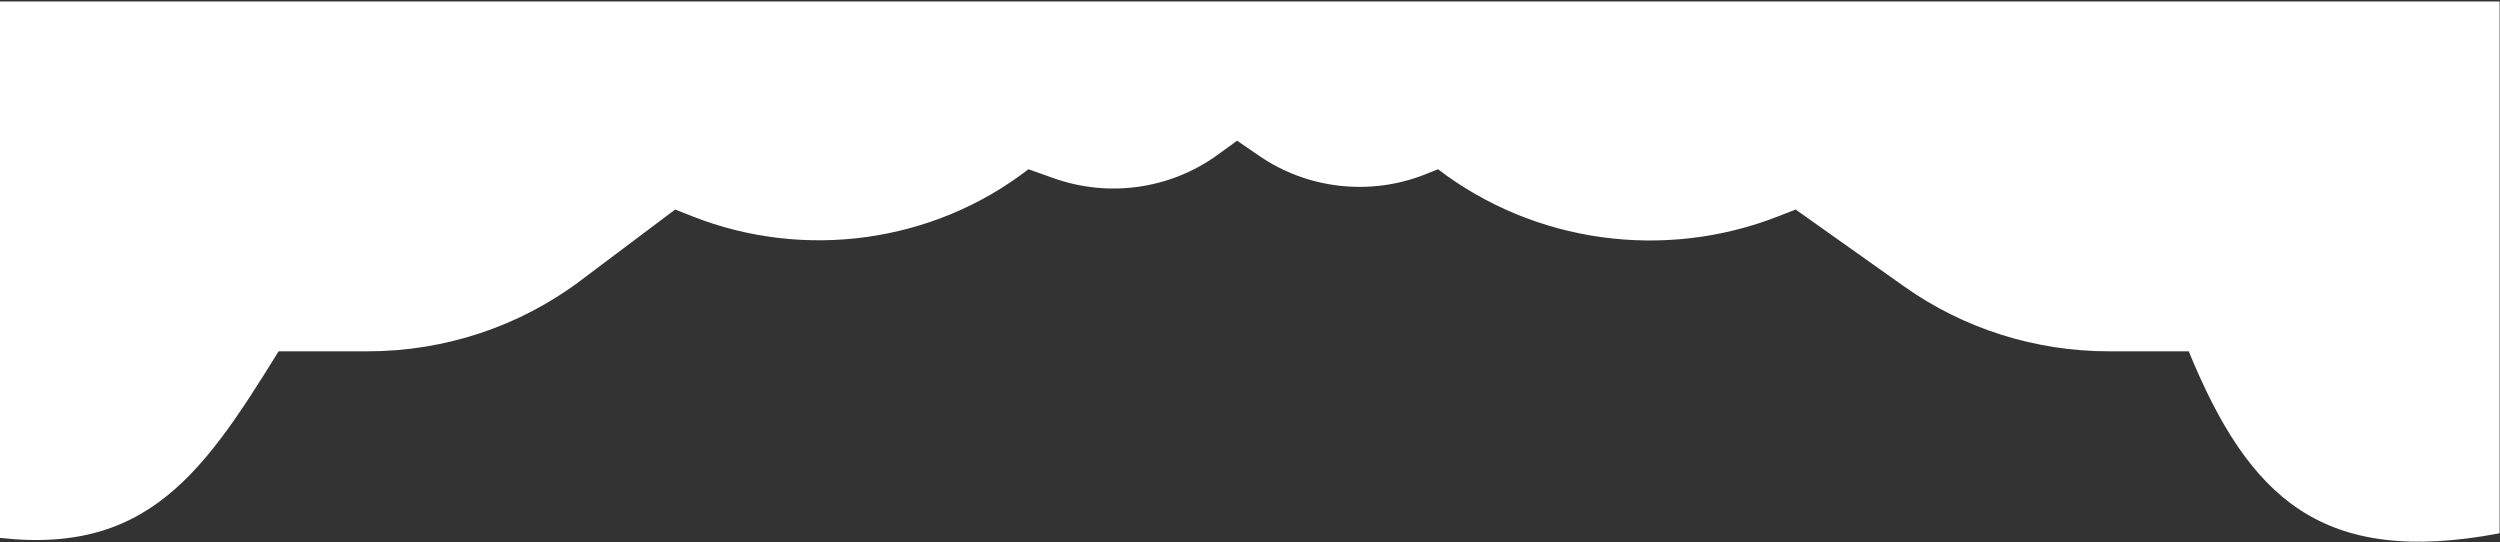<svg width="1660" height="360" viewBox="0 0 1660 360" fill="none" xmlns="http://www.w3.org/2000/svg">
<rect x="0" y="0" width="1660" height="360" fill="#333333" stroke="none"/>
<path d="M184.983 233.275C132.126 318.896 92.991 375.28 -20.273 354.109V0.951H1659.73V354.109C1541.97 376.395 1493.41 331.004 1453.32 233.275H1400.32C1351.45 233.275 1303.86 218.208 1264.43 190.258L1192.29 139.12L1180.61 143.688C1105 173.244 1018.83 161.293 954.839 112.377L946.778 115.61C928.824 122.809 909.278 125.486 889.966 123.392C870.653 121.298 852.204 114.5 836.341 103.634L821.451 93.435L808.117 103.068C792.791 114.139 774.854 121.335 755.931 124.005C737.007 126.675 717.694 124.735 699.741 118.36L682.889 112.377C619.709 161.217 534.162 173.12 459.328 143.483L448.31 139.12L385.201 186.526C344.865 216.828 295.257 233.275 244.197 233.275H184.983Z" fill="white"/>
</svg>
